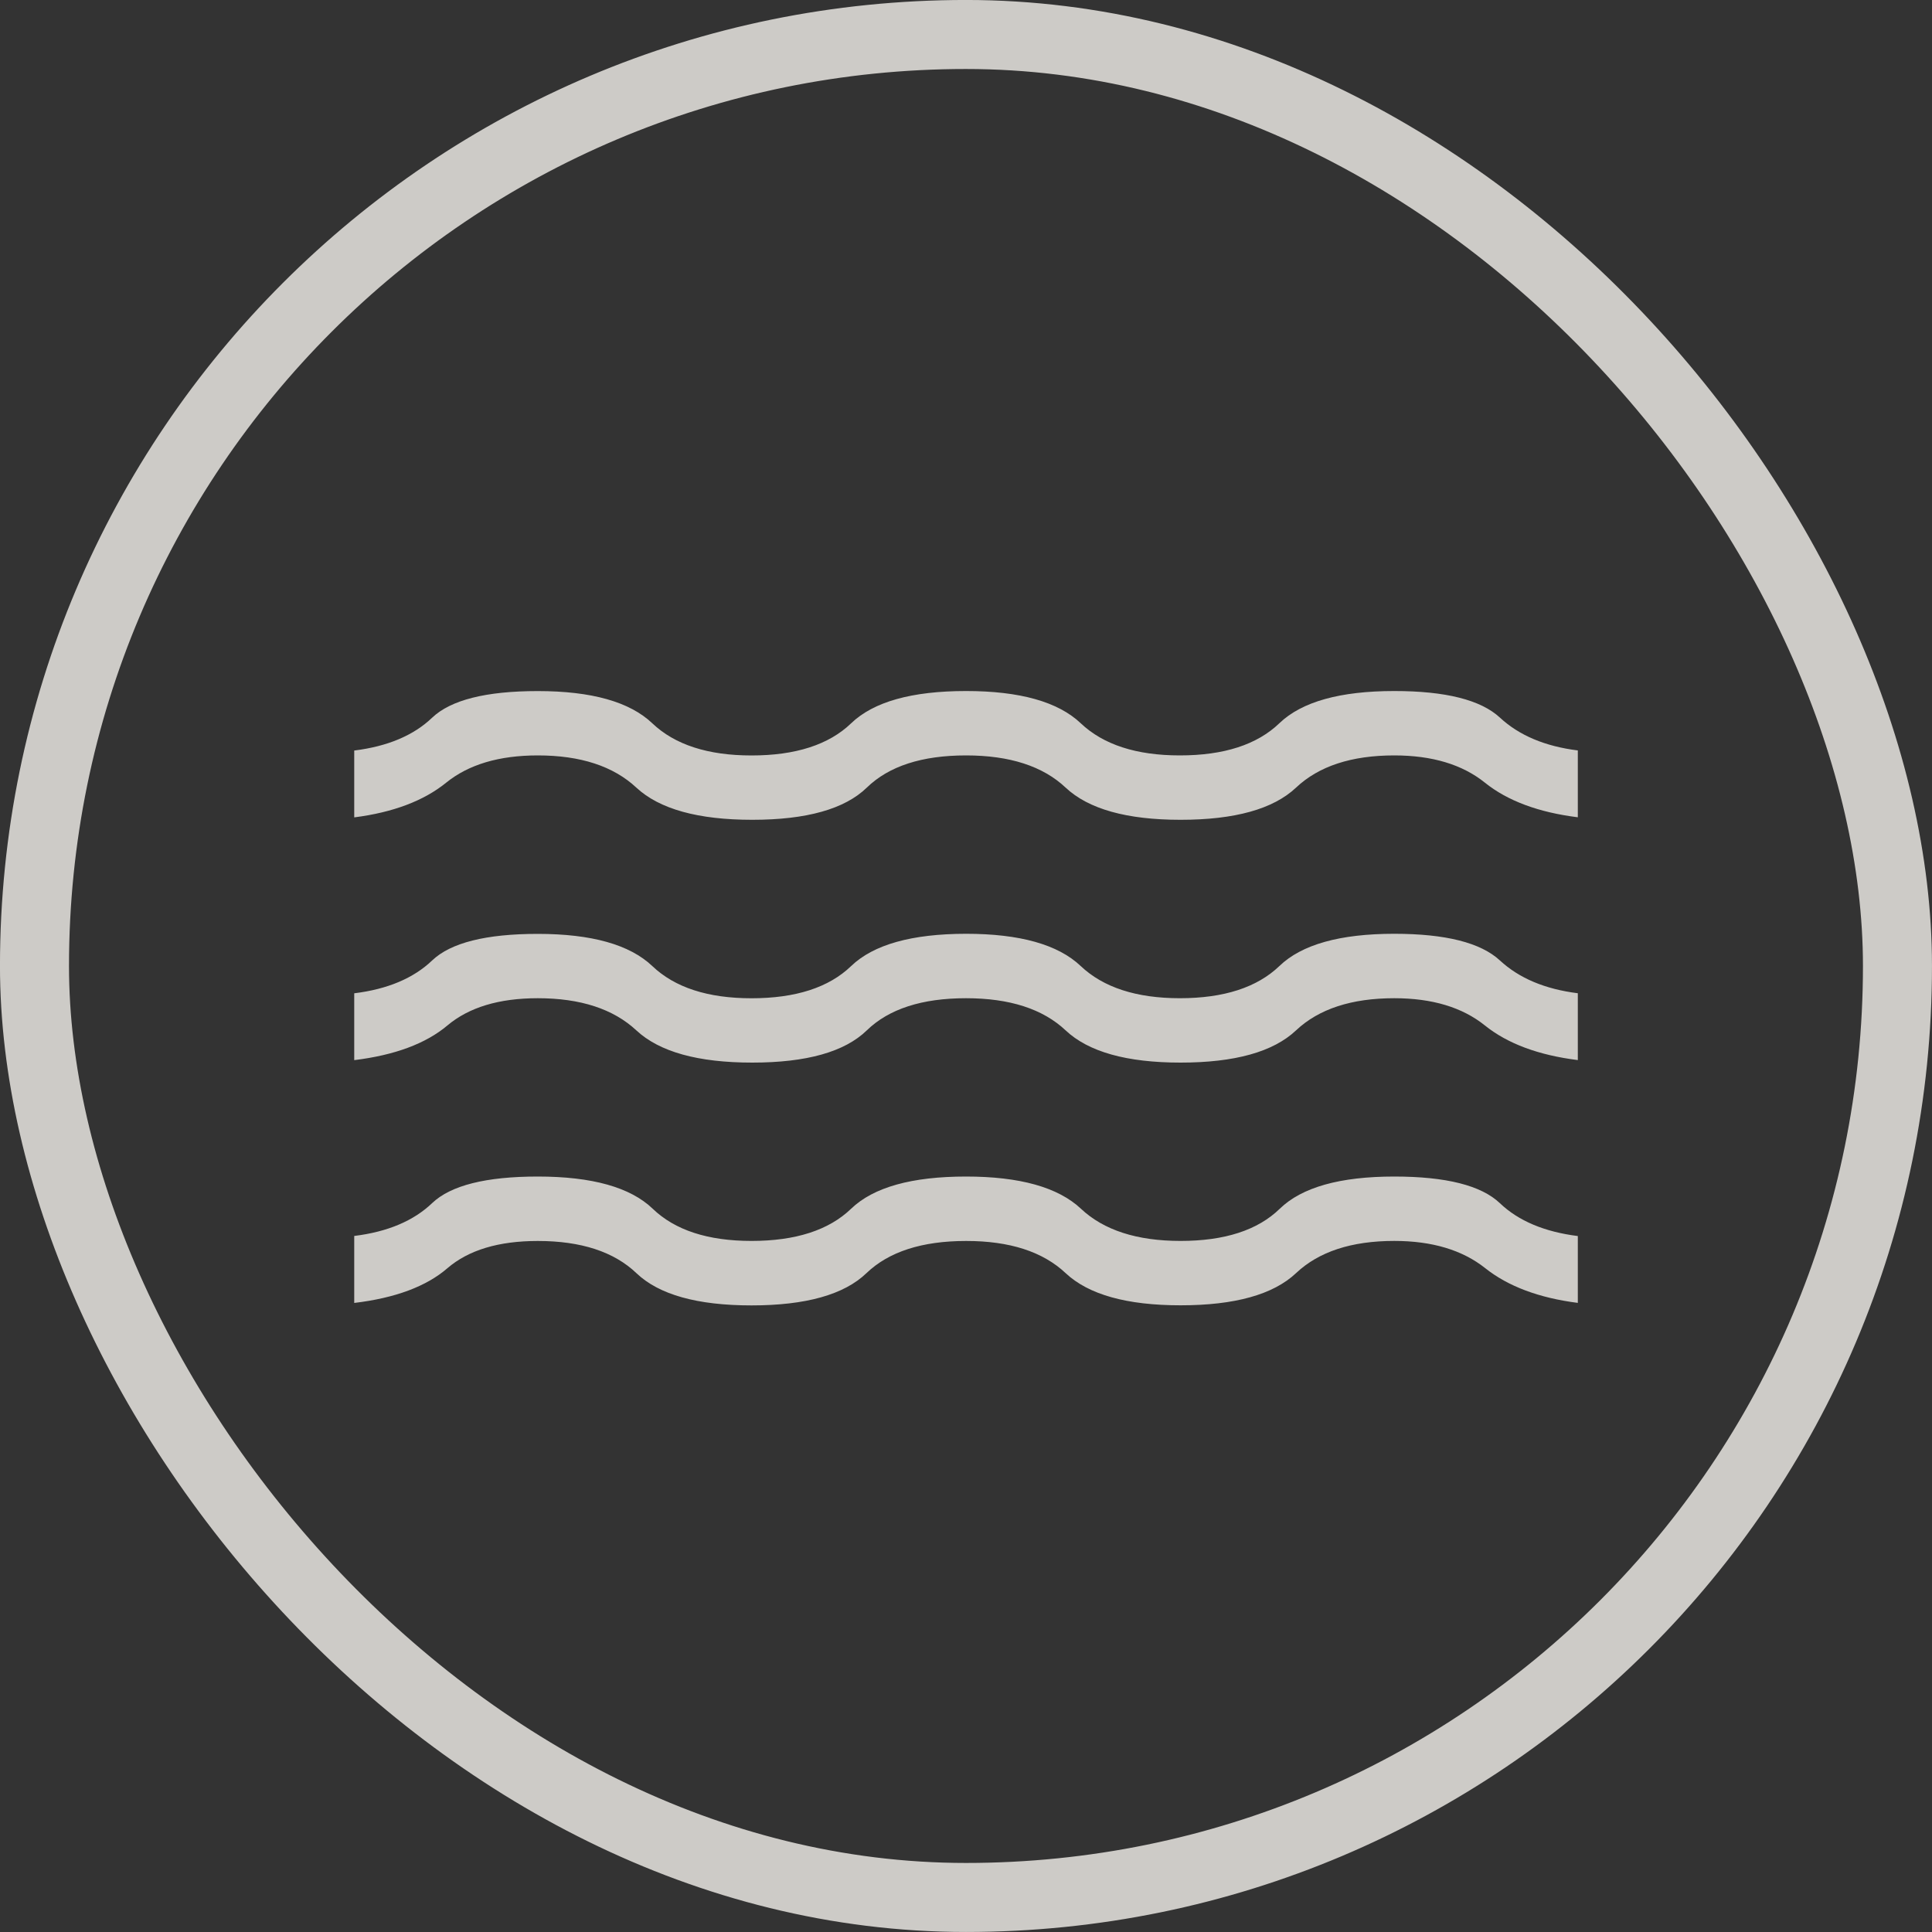 <?xml version="1.0" encoding="UTF-8"?> <svg xmlns="http://www.w3.org/2000/svg" width="40" height="40" viewBox="0 0 40 40" fill="none"><rect x="0" y="0" width="40" height="40" fill="#333333" stroke="none"/><g opacity="0.8"><rect x="0.714" y="0.714" width="38.571" height="38.571" rx="19.286" stroke="#F4F1EC" stroke-width="1.429"></rect><path d="M7.334 26.973V25.589C8.025 25.504 8.562 25.277 8.947 24.909C9.333 24.542 10.062 24.359 11.134 24.359C12.258 24.359 13.05 24.581 13.513 25.025C13.975 25.47 14.657 25.692 15.559 25.692C16.472 25.692 17.16 25.47 17.622 25.025C18.084 24.581 18.877 24.359 20.001 24.359C21.113 24.359 21.906 24.581 22.379 25.025C22.852 25.47 23.54 25.692 24.442 25.692C25.355 25.692 26.04 25.47 26.497 25.025C26.954 24.581 27.745 24.359 28.867 24.359C29.939 24.359 30.668 24.543 31.054 24.911C31.439 25.278 31.977 25.504 32.667 25.591V26.975C31.862 26.872 31.223 26.632 30.75 26.256C30.277 25.88 29.649 25.692 28.867 25.692C27.982 25.692 27.304 25.914 26.833 26.359C26.361 26.803 25.565 27.025 24.442 27.025C23.329 27.025 22.536 26.803 22.063 26.359C21.59 25.914 20.903 25.692 20.001 25.693C19.088 25.693 18.4 25.916 17.938 26.36C17.476 26.804 16.683 27.027 15.559 27.027C14.436 27.027 13.642 26.804 13.177 26.36C12.712 25.916 12.031 25.693 11.134 25.693C10.323 25.693 9.7 25.881 9.263 26.257C8.827 26.634 8.184 26.874 7.334 26.976M7.334 21.949V20.565C8.025 20.48 8.562 20.253 8.947 19.885C9.333 19.518 10.062 19.335 11.134 19.335C12.247 19.335 13.037 19.557 13.505 20.001C13.972 20.446 14.657 20.668 15.559 20.668C16.472 20.668 17.16 20.446 17.622 20.001C18.084 19.557 18.877 19.334 20.001 19.333C21.113 19.333 21.905 19.555 22.374 20C22.843 20.444 23.528 20.667 24.427 20.667C25.339 20.667 26.026 20.444 26.489 20C26.951 19.555 27.744 19.333 28.867 19.333C29.929 19.333 30.657 19.517 31.054 19.885C31.45 20.252 31.987 20.479 32.667 20.564V21.948C31.852 21.846 31.211 21.607 30.743 21.231C30.276 20.855 29.65 20.667 28.867 20.667C27.982 20.667 27.304 20.889 26.833 21.333C26.361 21.778 25.565 22 24.442 22C23.329 22 22.536 21.778 22.063 21.333C21.591 20.889 20.904 20.667 20.001 20.667C19.088 20.667 18.403 20.889 17.946 21.333C17.488 21.778 16.698 22 15.575 22C14.453 22 13.653 21.778 13.175 21.333C12.698 20.889 12.018 20.667 11.134 20.667C10.334 20.667 9.71 20.855 9.263 21.231C8.816 21.607 8.173 21.846 7.334 21.949ZM7.334 16.923V15.539C8.025 15.453 8.562 15.227 8.947 14.859C9.333 14.492 10.062 14.308 11.134 14.308C12.247 14.308 13.037 14.53 13.505 14.975C13.972 15.419 14.657 15.641 15.559 15.641C16.472 15.641 17.16 15.419 17.622 14.975C18.084 14.53 18.877 14.307 20.001 14.307C21.113 14.307 21.905 14.529 22.374 14.973C22.843 15.418 23.528 15.64 24.427 15.64C25.339 15.64 26.026 15.418 26.489 14.973C26.951 14.529 27.744 14.307 28.867 14.307C29.929 14.307 30.657 14.49 31.054 14.857C31.45 15.225 31.987 15.452 32.667 15.537V16.921C31.852 16.819 31.211 16.58 30.743 16.204C30.276 15.828 29.65 15.64 28.867 15.64C27.982 15.64 27.304 15.862 26.833 16.307C26.361 16.751 25.565 16.973 24.442 16.973C23.329 16.973 22.536 16.751 22.063 16.307C21.591 15.862 20.904 15.64 20.001 15.64C19.088 15.64 18.403 15.862 17.946 16.307C17.488 16.751 16.698 16.973 15.575 16.973C14.453 16.973 13.653 16.751 13.175 16.307C12.698 15.862 12.018 15.64 11.134 15.64C10.334 15.64 9.702 15.828 9.238 16.204C8.774 16.58 8.139 16.82 7.334 16.923Z" fill="#F4F1EC"></path></g></svg> 